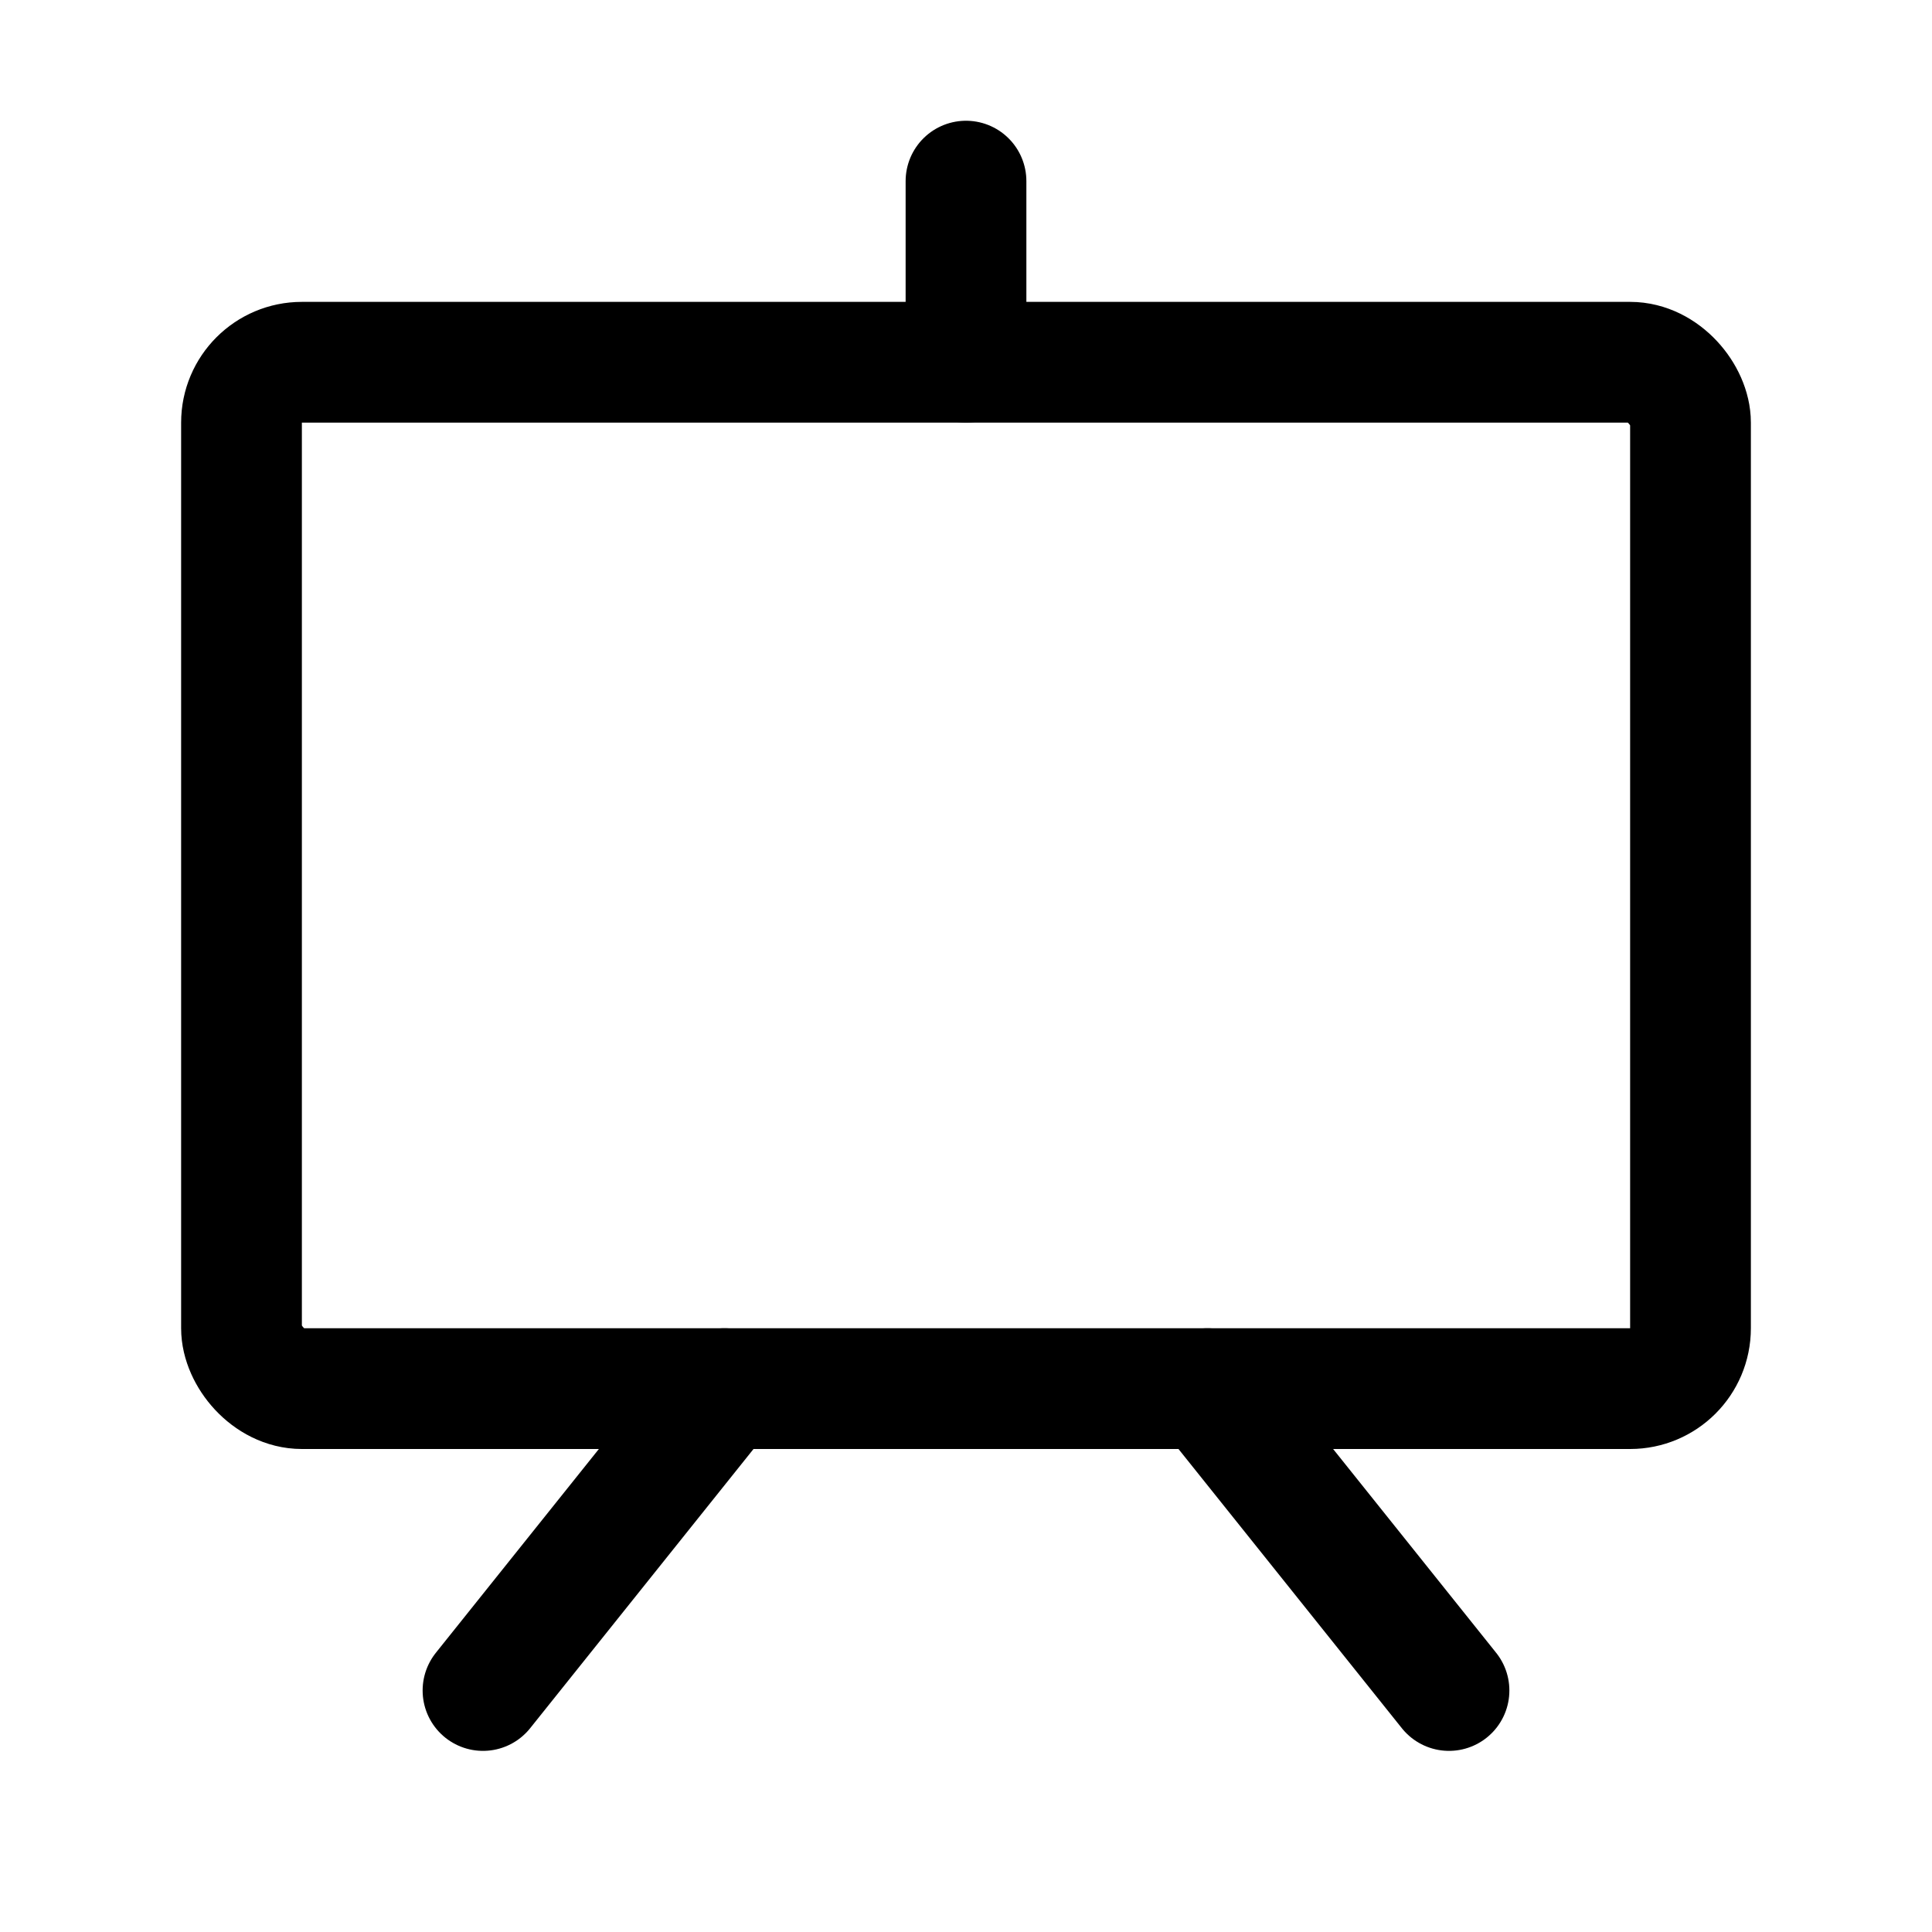 <?xml version="1.0" ?><svg viewBox="0 0 256 256" xmlns="http://www.w3.org/2000/svg"><rect fill="none" height="256" width="256"/><rect fill="none" height="136" rx="8" stroke="#000" stroke-linecap="round" stroke-linejoin="round" stroke-width="16" width="192" x="32" y="48"/><line fill="none" stroke="#000" stroke-linecap="round" stroke-linejoin="round" stroke-width="16" x1="160" x2="192" y1="184" y2="224"/><line fill="none" stroke="#000" stroke-linecap="round" stroke-linejoin="round" stroke-width="16" x1="96" x2="64" y1="184" y2="224"/><line fill="none" stroke="#000" stroke-linecap="round" stroke-linejoin="round" stroke-width="16" x1="128" x2="128" y1="48" y2="24"/></svg>